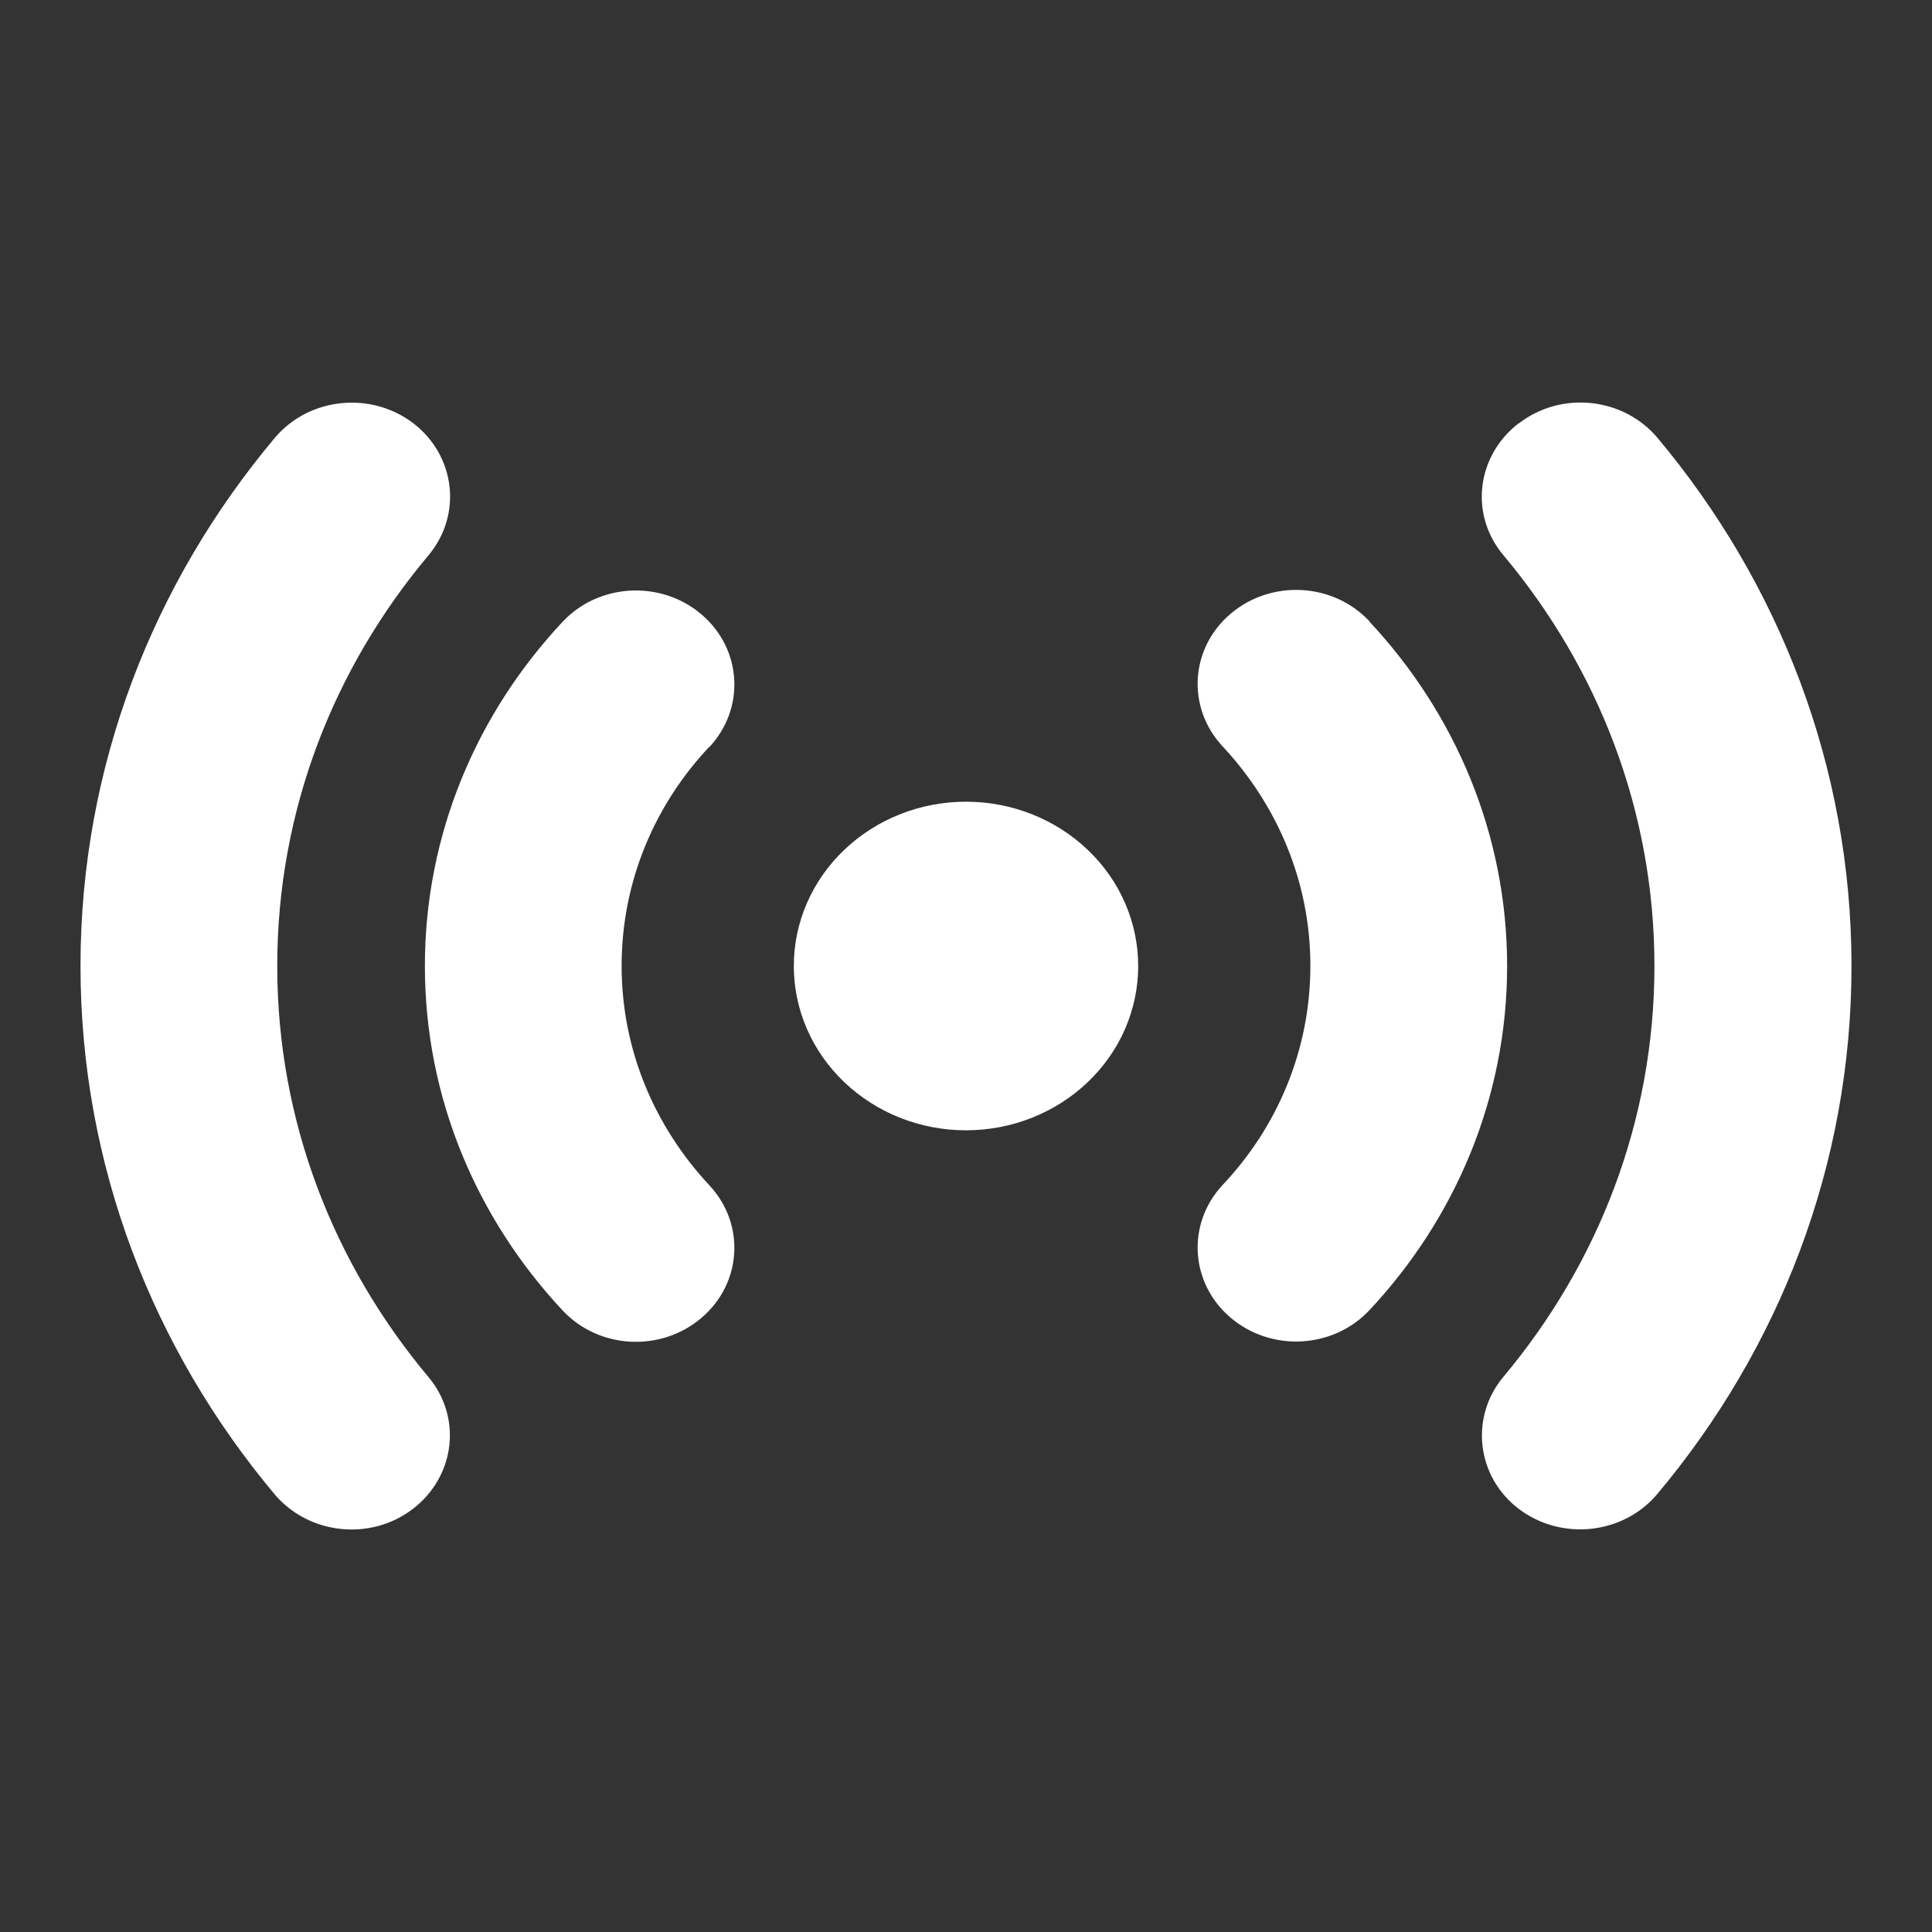 <svg width="24" height="24" viewBox="0 0 24 24" fill="none" xmlns="http://www.w3.org/2000/svg">
<rect x="0" y="0" width="24" height="24" fill="#333333" stroke="none"/>
<g id="signal-stream">
<path id="Vector" d="M5.133 5.257C5.66 5.661 5.744 6.394 5.324 6.897C4.147 8.297 3.444 10.068 3.444 12C3.444 13.932 4.147 15.703 5.32 17.103C5.744 17.606 5.656 18.339 5.129 18.744C4.602 19.148 3.834 19.064 3.41 18.561C1.905 16.764 1 14.482 1 12C1 9.518 1.905 7.236 3.414 5.439C3.838 4.936 4.606 4.856 5.133 5.257ZM18.871 5.257C19.398 4.852 20.166 4.936 20.59 5.439C22.095 7.236 23 9.518 23 12C23 14.482 22.095 16.764 20.586 18.561C20.162 19.064 19.394 19.144 18.867 18.744C18.34 18.343 18.256 17.606 18.676 17.103C19.849 15.703 20.552 13.932 20.552 12C20.552 10.068 19.849 8.297 18.676 6.897C18.252 6.394 18.34 5.661 18.867 5.257H18.871ZM9.861 12C9.861 11.459 10.086 10.939 10.488 10.557C10.889 10.174 11.433 9.959 12 9.959C12.567 9.959 13.111 10.174 13.512 10.557C13.914 10.939 14.139 11.459 14.139 12C14.139 12.541 13.914 13.061 13.512 13.443C13.111 13.826 12.567 14.041 12 14.041C11.433 14.041 10.889 13.826 10.488 13.443C10.086 13.061 9.861 12.541 9.861 12ZM8.811 9.277C8.131 9.999 7.722 10.954 7.722 12C7.722 13.046 8.135 13.998 8.811 14.723C9.261 15.204 9.219 15.94 8.715 16.37C8.211 16.801 7.44 16.761 6.989 16.279C5.927 15.142 5.278 13.644 5.278 12C5.278 10.356 5.927 8.858 6.989 7.724C7.44 7.243 8.211 7.203 8.715 7.633C9.219 8.063 9.261 8.8 8.811 9.281V9.277ZM17.011 7.721C18.073 8.858 18.722 10.356 18.722 12C18.722 13.644 18.073 15.142 17.011 16.276C16.56 16.757 15.789 16.797 15.285 16.367C14.781 15.937 14.739 15.2 15.189 14.719C15.869 13.998 16.278 13.043 16.278 11.996C16.278 10.95 15.865 9.999 15.189 9.273C14.739 8.792 14.781 8.056 15.285 7.626C15.789 7.196 16.56 7.236 17.011 7.717V7.721Z" fill="#FFFFFF"/>
</g>
</svg>
